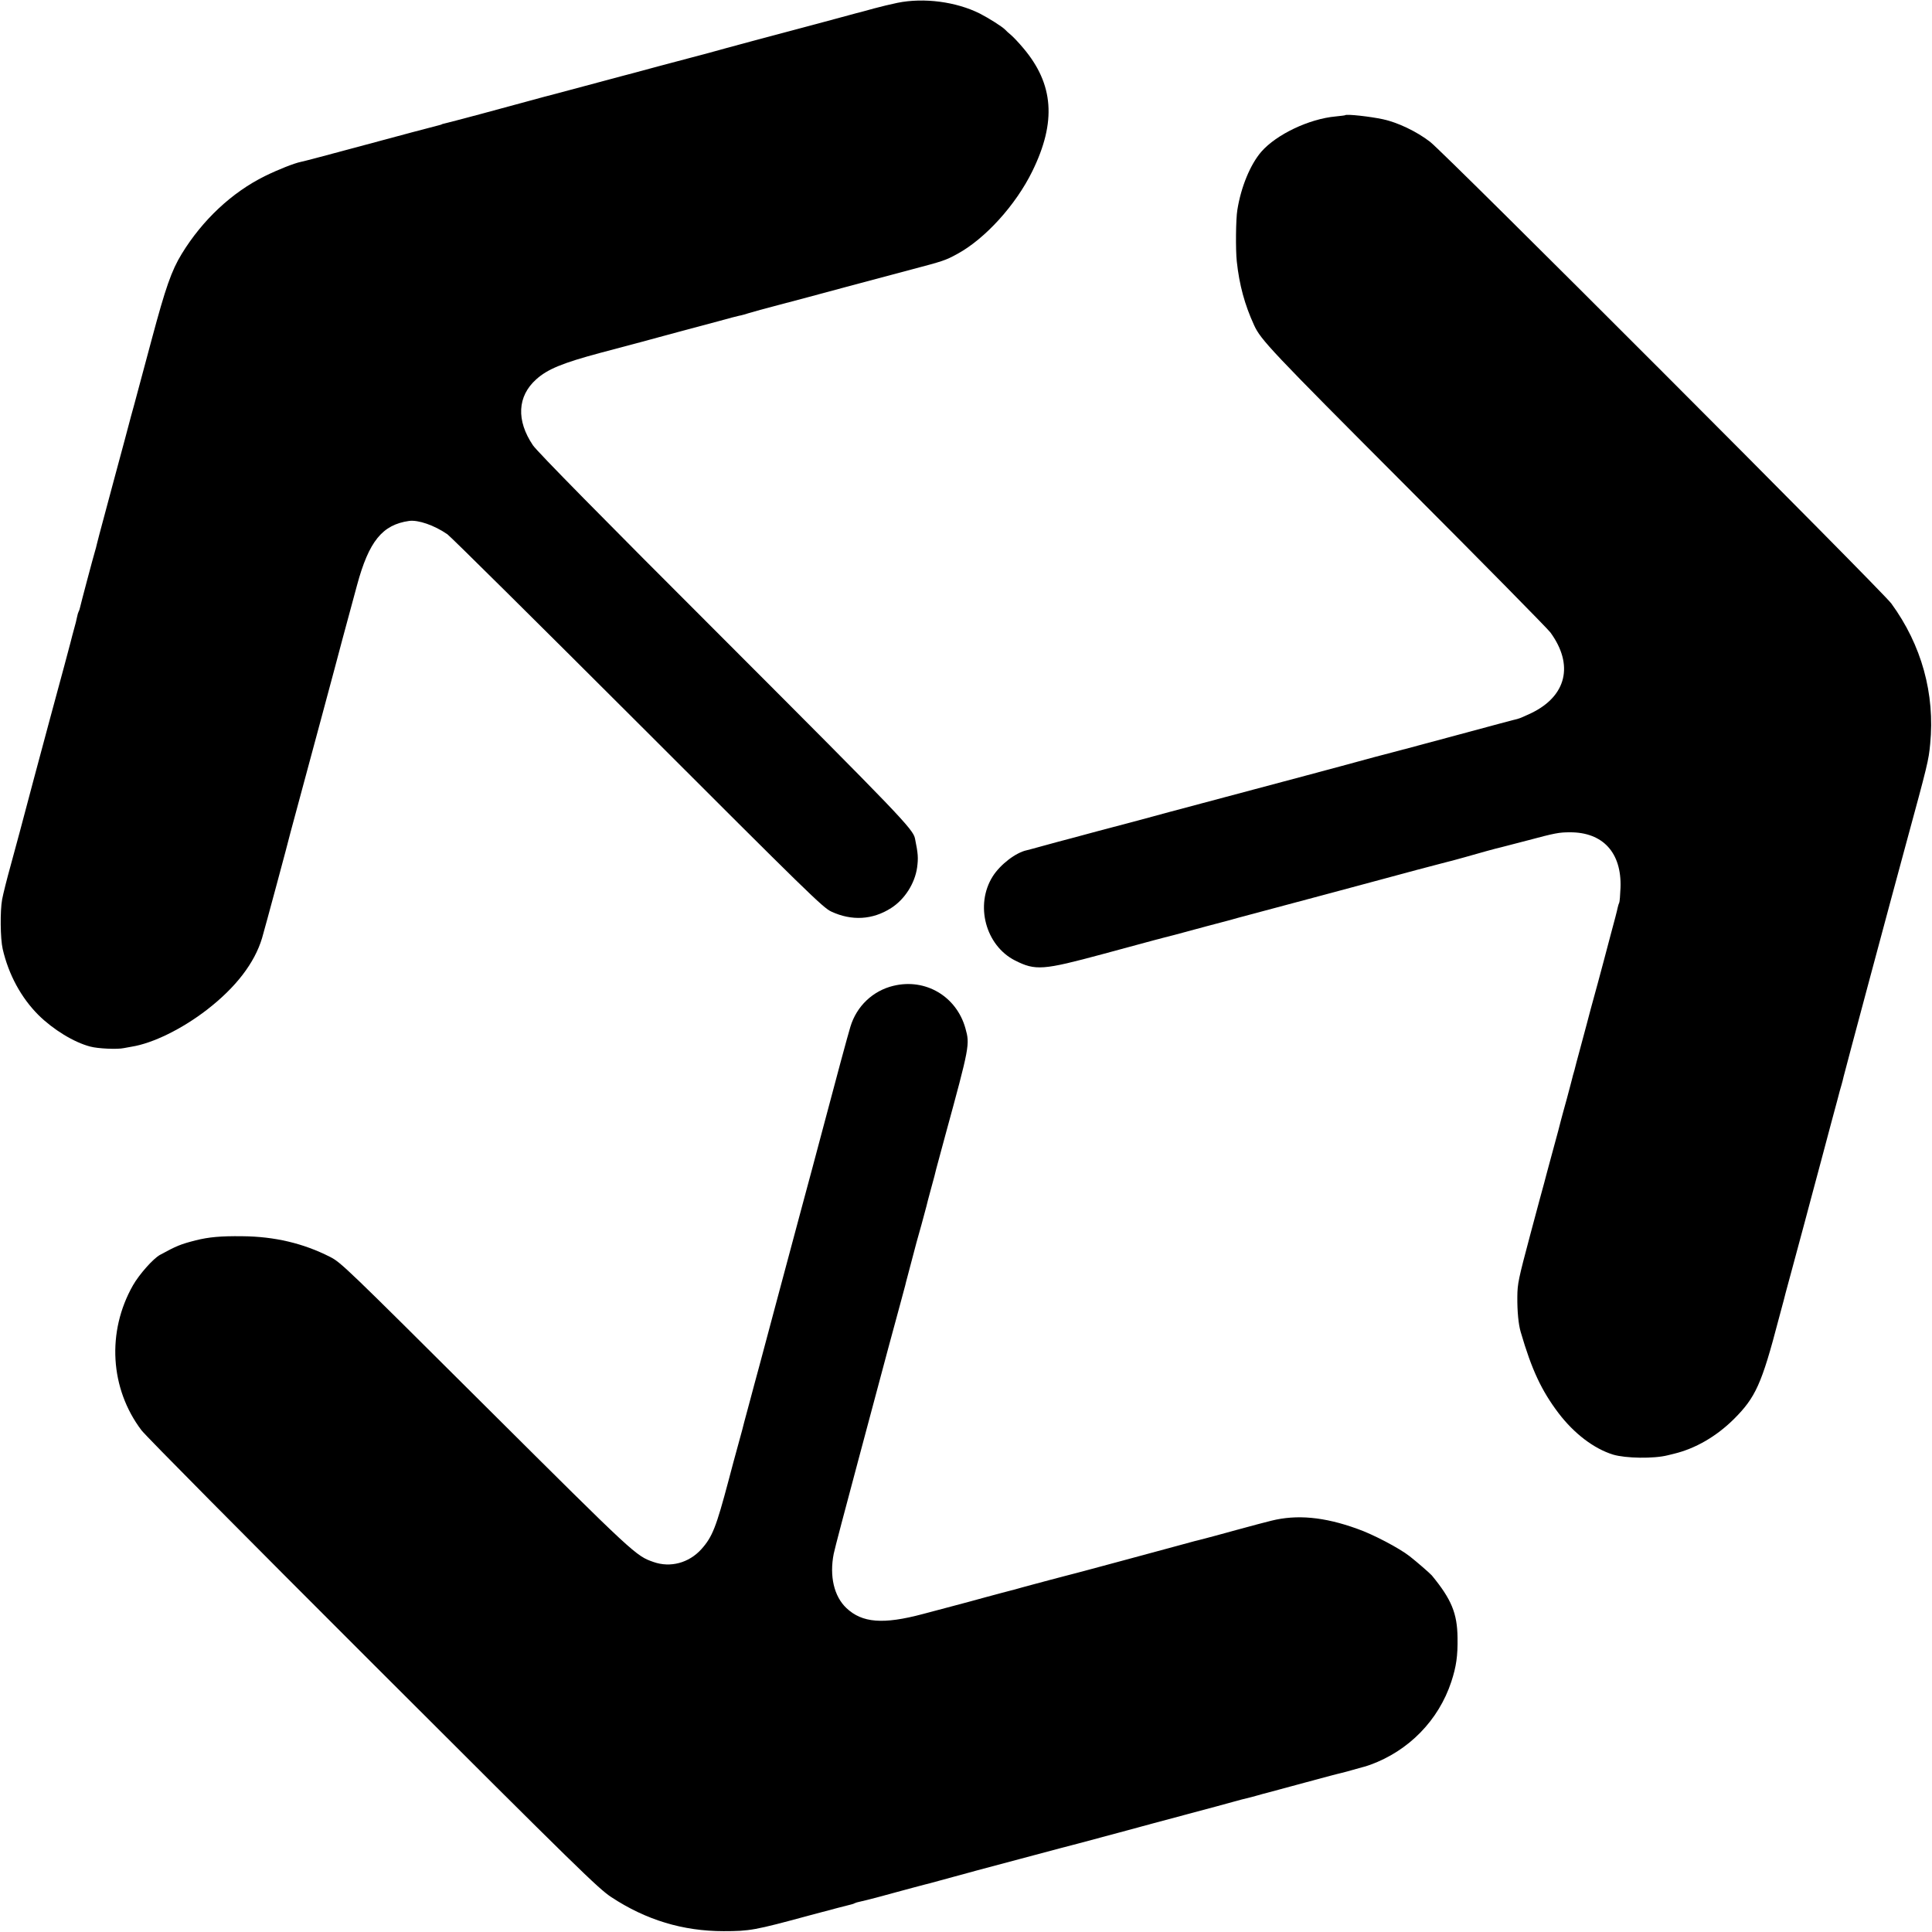 <?xml version="1.0" standalone="no"?>
<!DOCTYPE svg PUBLIC "-//W3C//DTD SVG 20010904//EN"
 "http://www.w3.org/TR/2001/REC-SVG-20010904/DTD/svg10.dtd">
<svg version="1.0" xmlns="http://www.w3.org/2000/svg"
 width="1367pt" height="1367pt" viewBox="0 0 1367 1367"
 preserveAspectRatio="xMidYMid meet">
<g transform="translate(0,1367) scale(0.1,-0.1)"
fill="#000000" stroke="none">
<path d="M6350 13650 c-47 -10 -120 -27 -163 -39 -43 -12 -86 -24 -95 -26 -9
-2 -48 -12 -87 -23 -38 -10 -142 -38 -230 -62 -395 -105 -603 -161 -635 -170
-77 -22 -226 -62 -240 -65 -8 -2 -118 -31 -245 -65 -126 -34 -239 -65 -250
-67 -11 -3 -137 -37 -280 -75 -143 -39 -267 -71 -275 -73 -8 -2 -64 -17 -125
-34 -114 -32 -558 -151 -585 -156 -8 -2 -15 -4 -15 -5 0 -1 -7 -3 -15 -5 -23
-5 -296 -78 -600 -160 -190 -51 -362 -97 -380 -100 -49 -10 -160 -54 -256
-101 -233 -115 -442 -311 -588 -550 -73 -119 -115 -241 -212 -603 -52 -196
-109 -405 -125 -466 -17 -60 -32 -117 -34 -125 -2 -8 -51 -193 -110 -410 -117
-437 -113 -421 -120 -451 -2 -12 -9 -36 -14 -53 -10 -32 -99 -367 -106 -399
-2 -9 -6 -21 -9 -25 -3 -5 -8 -22 -11 -38 -3 -16 -12 -54 -21 -84 -8 -30 -20
-73 -25 -95 -9 -37 -63 -236 -144 -535 -42 -156 -191 -711 -215 -805 -10 -38
-39 -146 -65 -240 -26 -93 -53 -201 -60 -239 -15 -81 -13 -277 4 -351 42 -182
131 -345 253 -467 104 -103 251 -193 366 -223 54 -15 193 -21 238 -11 12 2 37
7 55 10 151 24 358 126 534 262 204 158 336 330 389 506 20 68 188 691 201
747 4 16 64 237 220 816 47 176 88 327 90 335 4 17 96 361 161 599 84 311 179
428 368 455 64 9 178 -30 271 -94 22 -15 628 -616 1347 -1334 1208 -1208 1311
-1309 1370 -1336 144 -67 292 -59 423 25 96 61 168 174 184 287 9 68 7 98 -15
205 -13 66 -105 162 -1362 1420 -855 854 -1313 1320 -1341 1362 -119 176 -111
347 23 467 80 72 184 115 456 188 135 36 265 70 290 77 25 7 50 13 55 15 6 1
37 10 70 19 33 9 116 31 185 50 69 18 177 47 240 64 63 18 126 34 140 37 14 2
45 11 70 19 25 8 117 33 205 56 88 23 302 80 475 127 173 46 383 102 465 124
227 60 244 65 328 111 197 107 414 346 531 585 172 350 152 617 -64 872 -30
36 -68 76 -84 90 -17 14 -37 32 -45 41 -21 21 -112 79 -178 113 -168 84 -396
114 -583 76z"/>
<path d="M9518 12855 c-2 -2 -32 -5 -68 -9 -187 -17 -418 -127 -525 -249 -78
-90 -144 -249 -170 -412 -11 -64 -13 -283 -4 -365 18 -167 56 -306 122 -450
47 -104 117 -178 1077 -1140 541 -542 999 -1007 1020 -1035 167 -229 115 -450
-136 -571 -40 -19 -81 -37 -91 -39 -10 -2 -211 -56 -448 -120 -236 -64 -437
-117 -445 -119 -49 -12 -171 -45 -365 -98 -121 -33 -227 -61 -235 -63 -8 -2
-177 -47 -375 -100 -198 -53 -367 -98 -375 -100 -8 -2 -109 -29 -225 -60 -115
-31 -217 -59 -225 -61 -8 -2 -134 -35 -280 -74 -146 -40 -272 -73 -280 -75 -8
-2 -58 -16 -110 -30 -52 -15 -104 -28 -115 -31 -77 -16 -187 -100 -241 -185
-127 -202 -51 -489 158 -595 145 -73 197 -69 623 46 407 110 406 110 427 115
16 3 90 23 308 82 52 14 102 27 110 29 8 2 58 15 110 30 262 70 657 176 670
179 8 2 159 43 335 90 176 48 372 100 435 116 63 16 138 36 165 44 79 23 238
67 256 70 9 2 92 24 185 48 198 53 226 58 302 58 233 1 367 -144 358 -392 -2
-53 -6 -101 -9 -106 -3 -5 -8 -21 -11 -35 -2 -13 -25 -102 -51 -197 -25 -95
-48 -180 -50 -189 -3 -14 -73 -271 -90 -332 -2 -8 -15 -58 -29 -110 -14 -52
-37 -138 -51 -190 -14 -52 -28 -103 -30 -113 -2 -10 -7 -27 -10 -37 -3 -10 -8
-27 -10 -37 -2 -10 -20 -76 -39 -148 -20 -71 -38 -139 -41 -150 -2 -11 -29
-112 -60 -225 -31 -113 -57 -212 -59 -220 -3 -8 -46 -170 -97 -360 -86 -323
-92 -351 -93 -445 -1 -103 8 -197 24 -250 78 -268 147 -414 267 -573 111 -146
251 -252 386 -294 90 -27 289 -30 387 -5 8 2 29 7 45 11 152 37 298 122 421
243 156 155 199 250 319 709 15 54 31 115 36 134 5 19 11 42 13 51 3 9 23 86
46 170 44 162 55 203 90 334 12 44 63 238 115 430 51 193 103 386 115 430 11
44 25 94 30 110 5 17 11 41 14 55 4 20 341 1278 441 1645 155 569 161 594 172
710 35 356 -61 702 -275 995 -67 91 -3164 3192 -3264 3267 -96 74 -230 137
-332 159 -93 20 -258 38 -268 29z"/>
<path d="M6322 6695 c-146 -35 -261 -144 -305 -290 -18 -59 -96 -347 -212
-785 -24 -91 -84 -316 -134 -500 -129 -483 -256 -954 -297 -1110 -20 -74 -52
-191 -70 -260 -19 -69 -36 -134 -39 -145 -2 -11 -20 -78 -40 -150 -20 -71 -51
-188 -70 -260 -88 -331 -114 -399 -193 -487 -88 -97 -219 -132 -338 -90 -126
44 -130 48 -1189 1102 -991 987 -1022 1017 -1100 1057 -189 96 -392 144 -620
146 -153 2 -238 -6 -330 -29 -106 -27 -136 -39 -253 -103 -48 -26 -147 -138
-191 -215 -187 -329 -163 -731 60 -1026 33 -43 738 -754 1641 -1656 1460
-1459 1591 -1586 1683 -1647 246 -162 507 -241 795 -241 185 0 219 6 602 110
156 42 291 77 301 79 9 2 21 6 25 9 5 3 22 8 38 11 16 3 79 19 139 35 61 17
117 32 125 34 8 2 60 16 115 31 55 15 107 28 115 30 8 2 83 23 165 45 83 22
157 43 165 45 8 2 143 38 300 80 157 42 292 78 300 80 26 6 157 41 410 109
135 37 355 96 490 132 135 36 277 74 315 85 39 11 81 22 95 25 14 3 48 12 76
20 28 8 60 17 70 19 11 3 51 14 89 24 39 11 122 33 185 50 63 17 142 38 175
47 33 9 67 17 75 19 8 2 40 10 71 19 31 9 65 18 75 21 11 2 37 10 59 18 273
99 484 315 574 588 35 107 46 182 44 311 -2 173 -43 272 -182 441 -13 15 -106
96 -156 135 -72 57 -260 156 -372 195 -235 85 -428 102 -608 57 -94 -24 -75
-19 -245 -65 -74 -20 -142 -39 -150 -41 -8 -2 -42 -11 -75 -20 -33 -9 -67 -17
-75 -19 -8 -2 -64 -17 -125 -34 -163 -44 -598 -162 -615 -166 -8 -2 -49 -13
-90 -24 -41 -10 -129 -34 -195 -51 -66 -17 -151 -41 -190 -51 -38 -11 -78 -22
-88 -24 -10 -2 -86 -23 -169 -45 -83 -23 -183 -50 -222 -60 -39 -10 -141 -37
-226 -60 -281 -75 -430 -63 -541 42 -88 83 -121 226 -90 384 5 28 85 330 176
670 91 341 186 696 211 789 25 94 61 226 80 295 19 69 36 135 39 145 2 11 9
36 14 55 12 45 61 230 66 250 2 8 18 65 35 125 16 61 32 119 35 130 2 11 16
63 30 115 26 94 31 114 39 148 2 9 31 116 64 237 173 633 175 645 143 759 -63
226 -282 356 -509 301z"/>
</g>
</svg>
